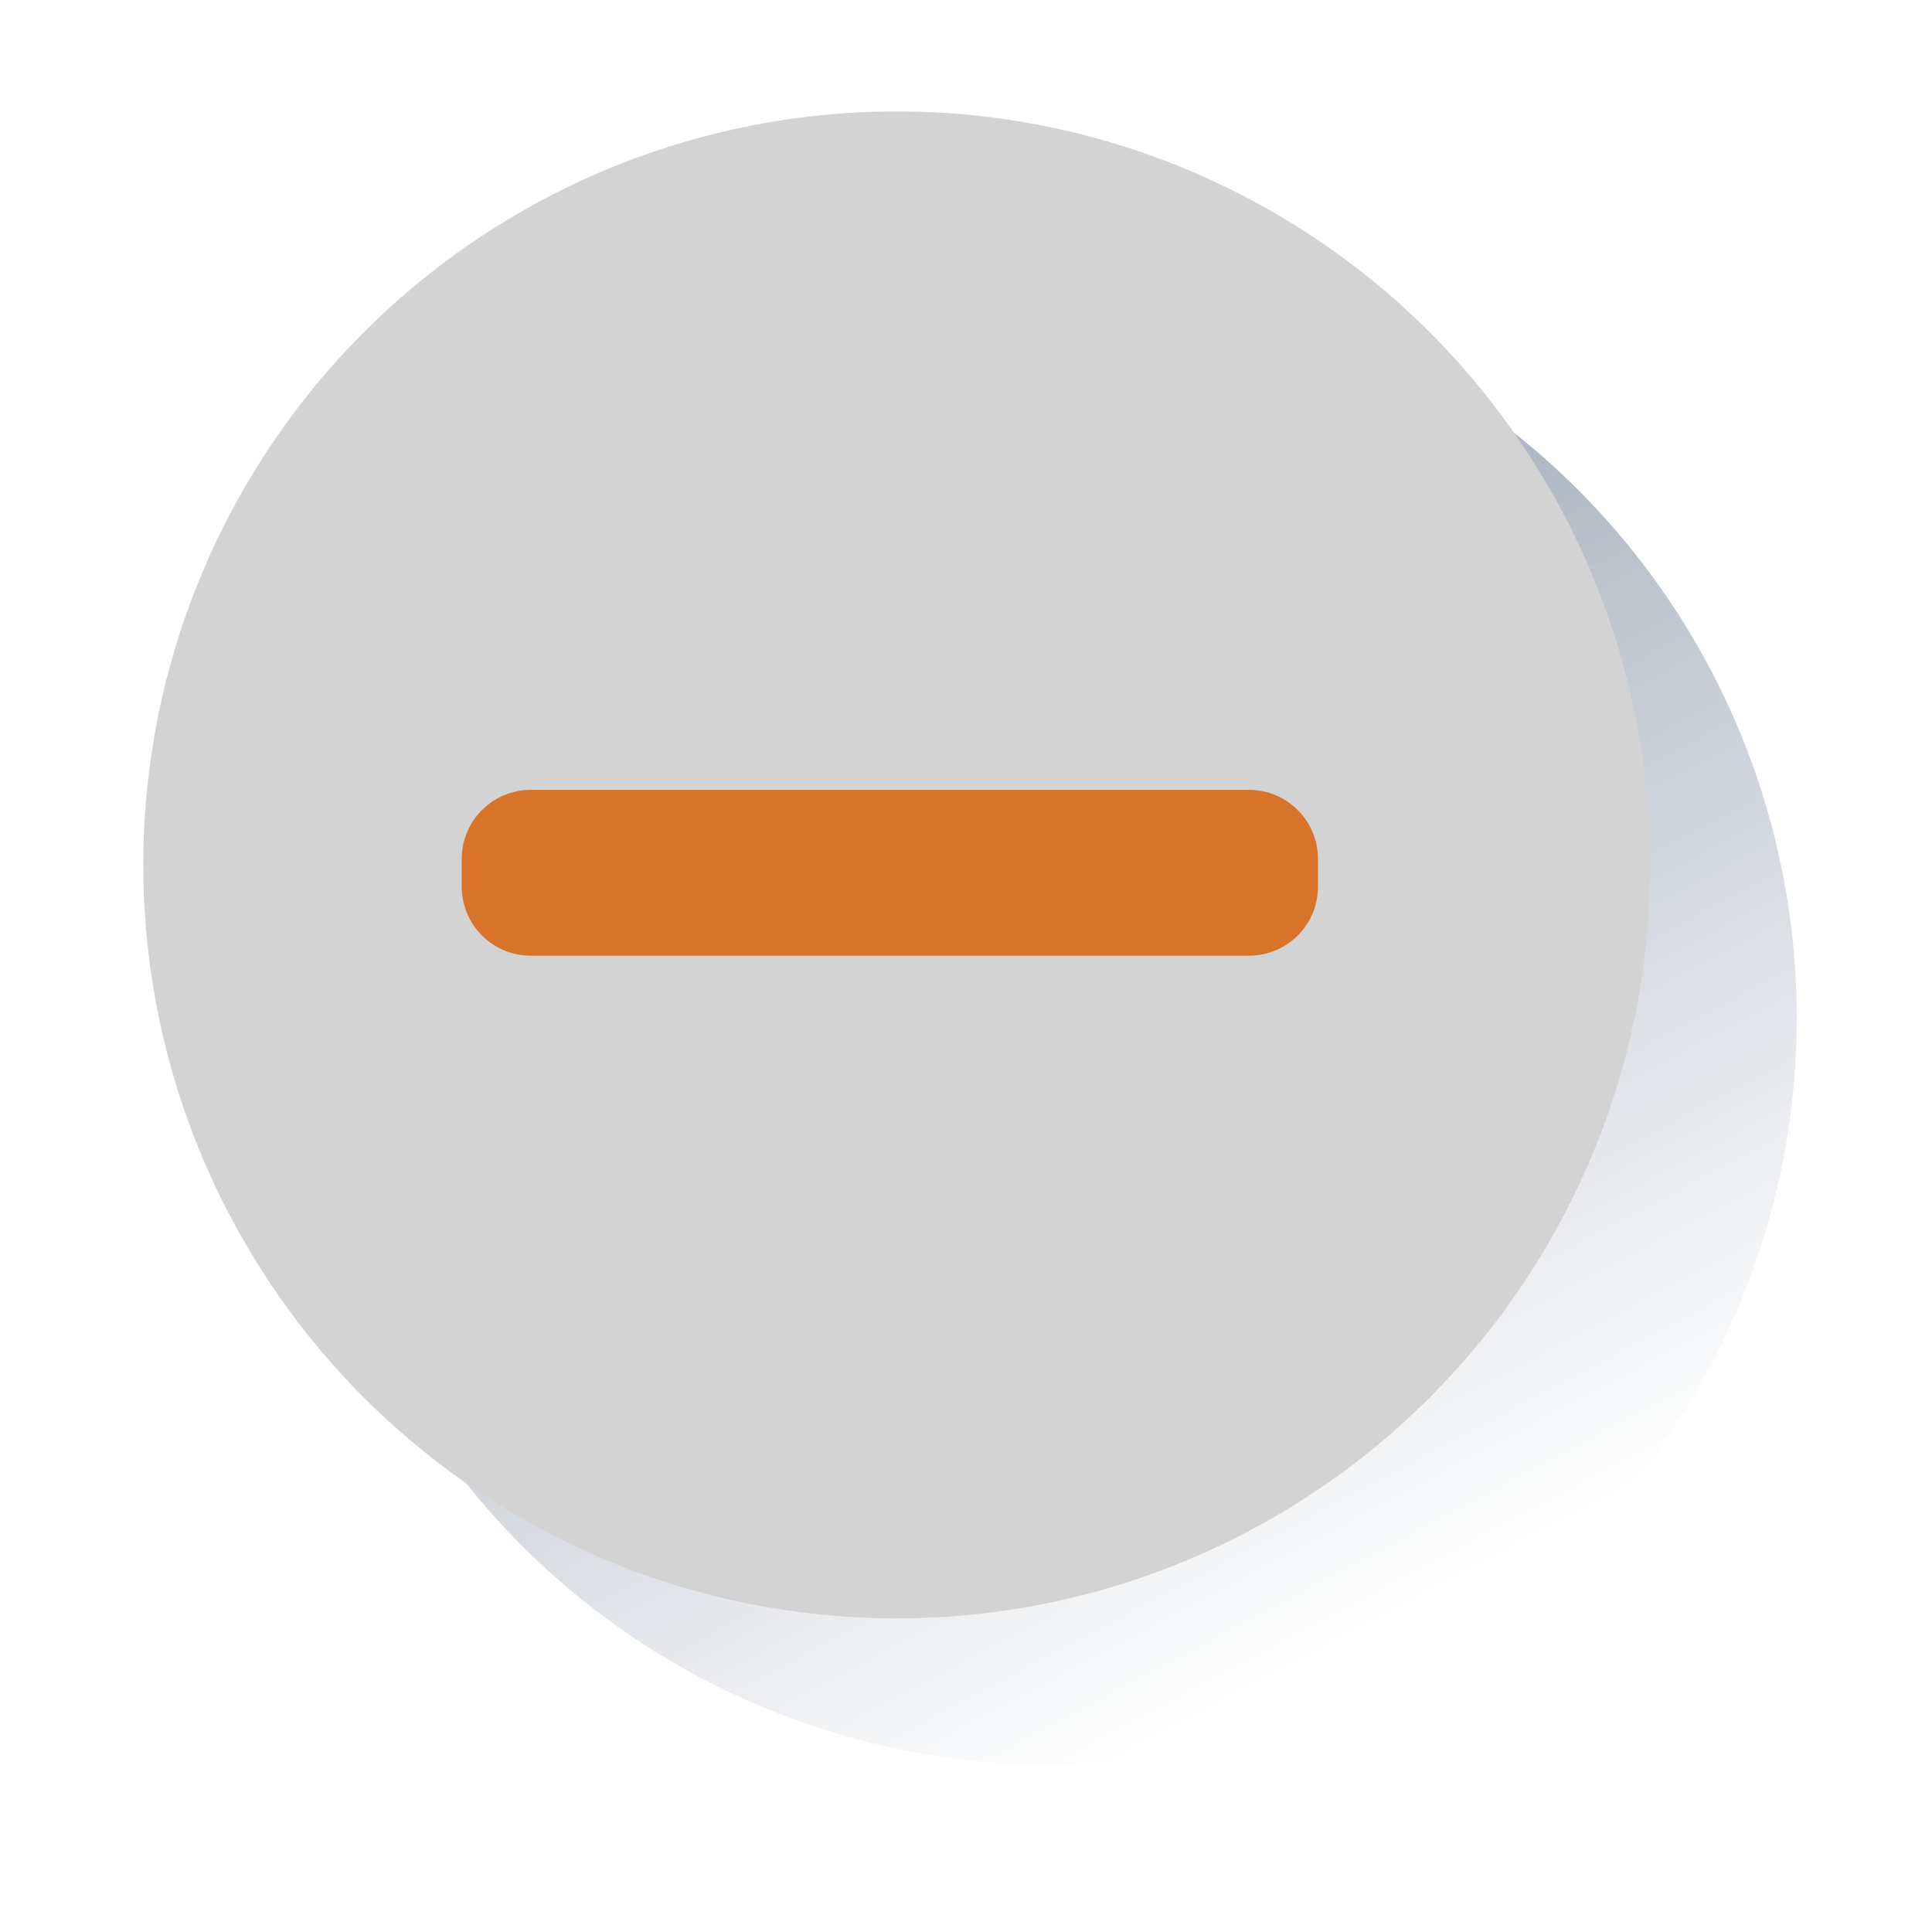 <?xml version="1.0" encoding="utf-8"?>
<!-- Generator: Adobe Illustrator 23.1.1, SVG Export Plug-In . SVG Version: 6.00 Build 0)  -->
<svg version="1.1" id="Capa_1" xmlns="http://www.w3.org/2000/svg" xmlns:xlink="http://www.w3.org/1999/xlink" x="0px" y="0px"
	 viewBox="0 0 600 600" style="enable-background:new 0 0 600 600;" xml:space="preserve">
<style type="text/css">
	.st0{fill:url(#SVGID_1_);}
	.st1{fill:#D3D3D3;}
	.st2{fill:#D8732C;}
</style>
<title>Mesa de trabajo 1 copia 2</title>
<linearGradient id="SVGID_1_" gradientUnits="userSpaceOnUse" x1="206.911" y1="500.056" x2="426.445" y2="87.183" gradientTransform="matrix(1 0 0 -1 0 592)">
	<stop  offset="0" style="stop-color:#072146;stop-opacity:0.5"/>
	<stop  offset="1" style="stop-color:#072146;stop-opacity:0"/>
</linearGradient>
<circle class="st0" cx="326.1" cy="316.1" r="231.9"/>
<circle class="st1" cx="278.5" cy="268.6" r="234"/>
<path class="st2" d="M387.9,296.8H164.8c-11.8,0-21.4-9.6-21.4-21.4v-8.7c0-11.8,9.6-21.4,21.4-21.4h223.1
	c11.8,0,21.4,9.6,21.4,21.4v8.7C409.3,287.2,399.7,296.8,387.9,296.8z"/>
</svg>
